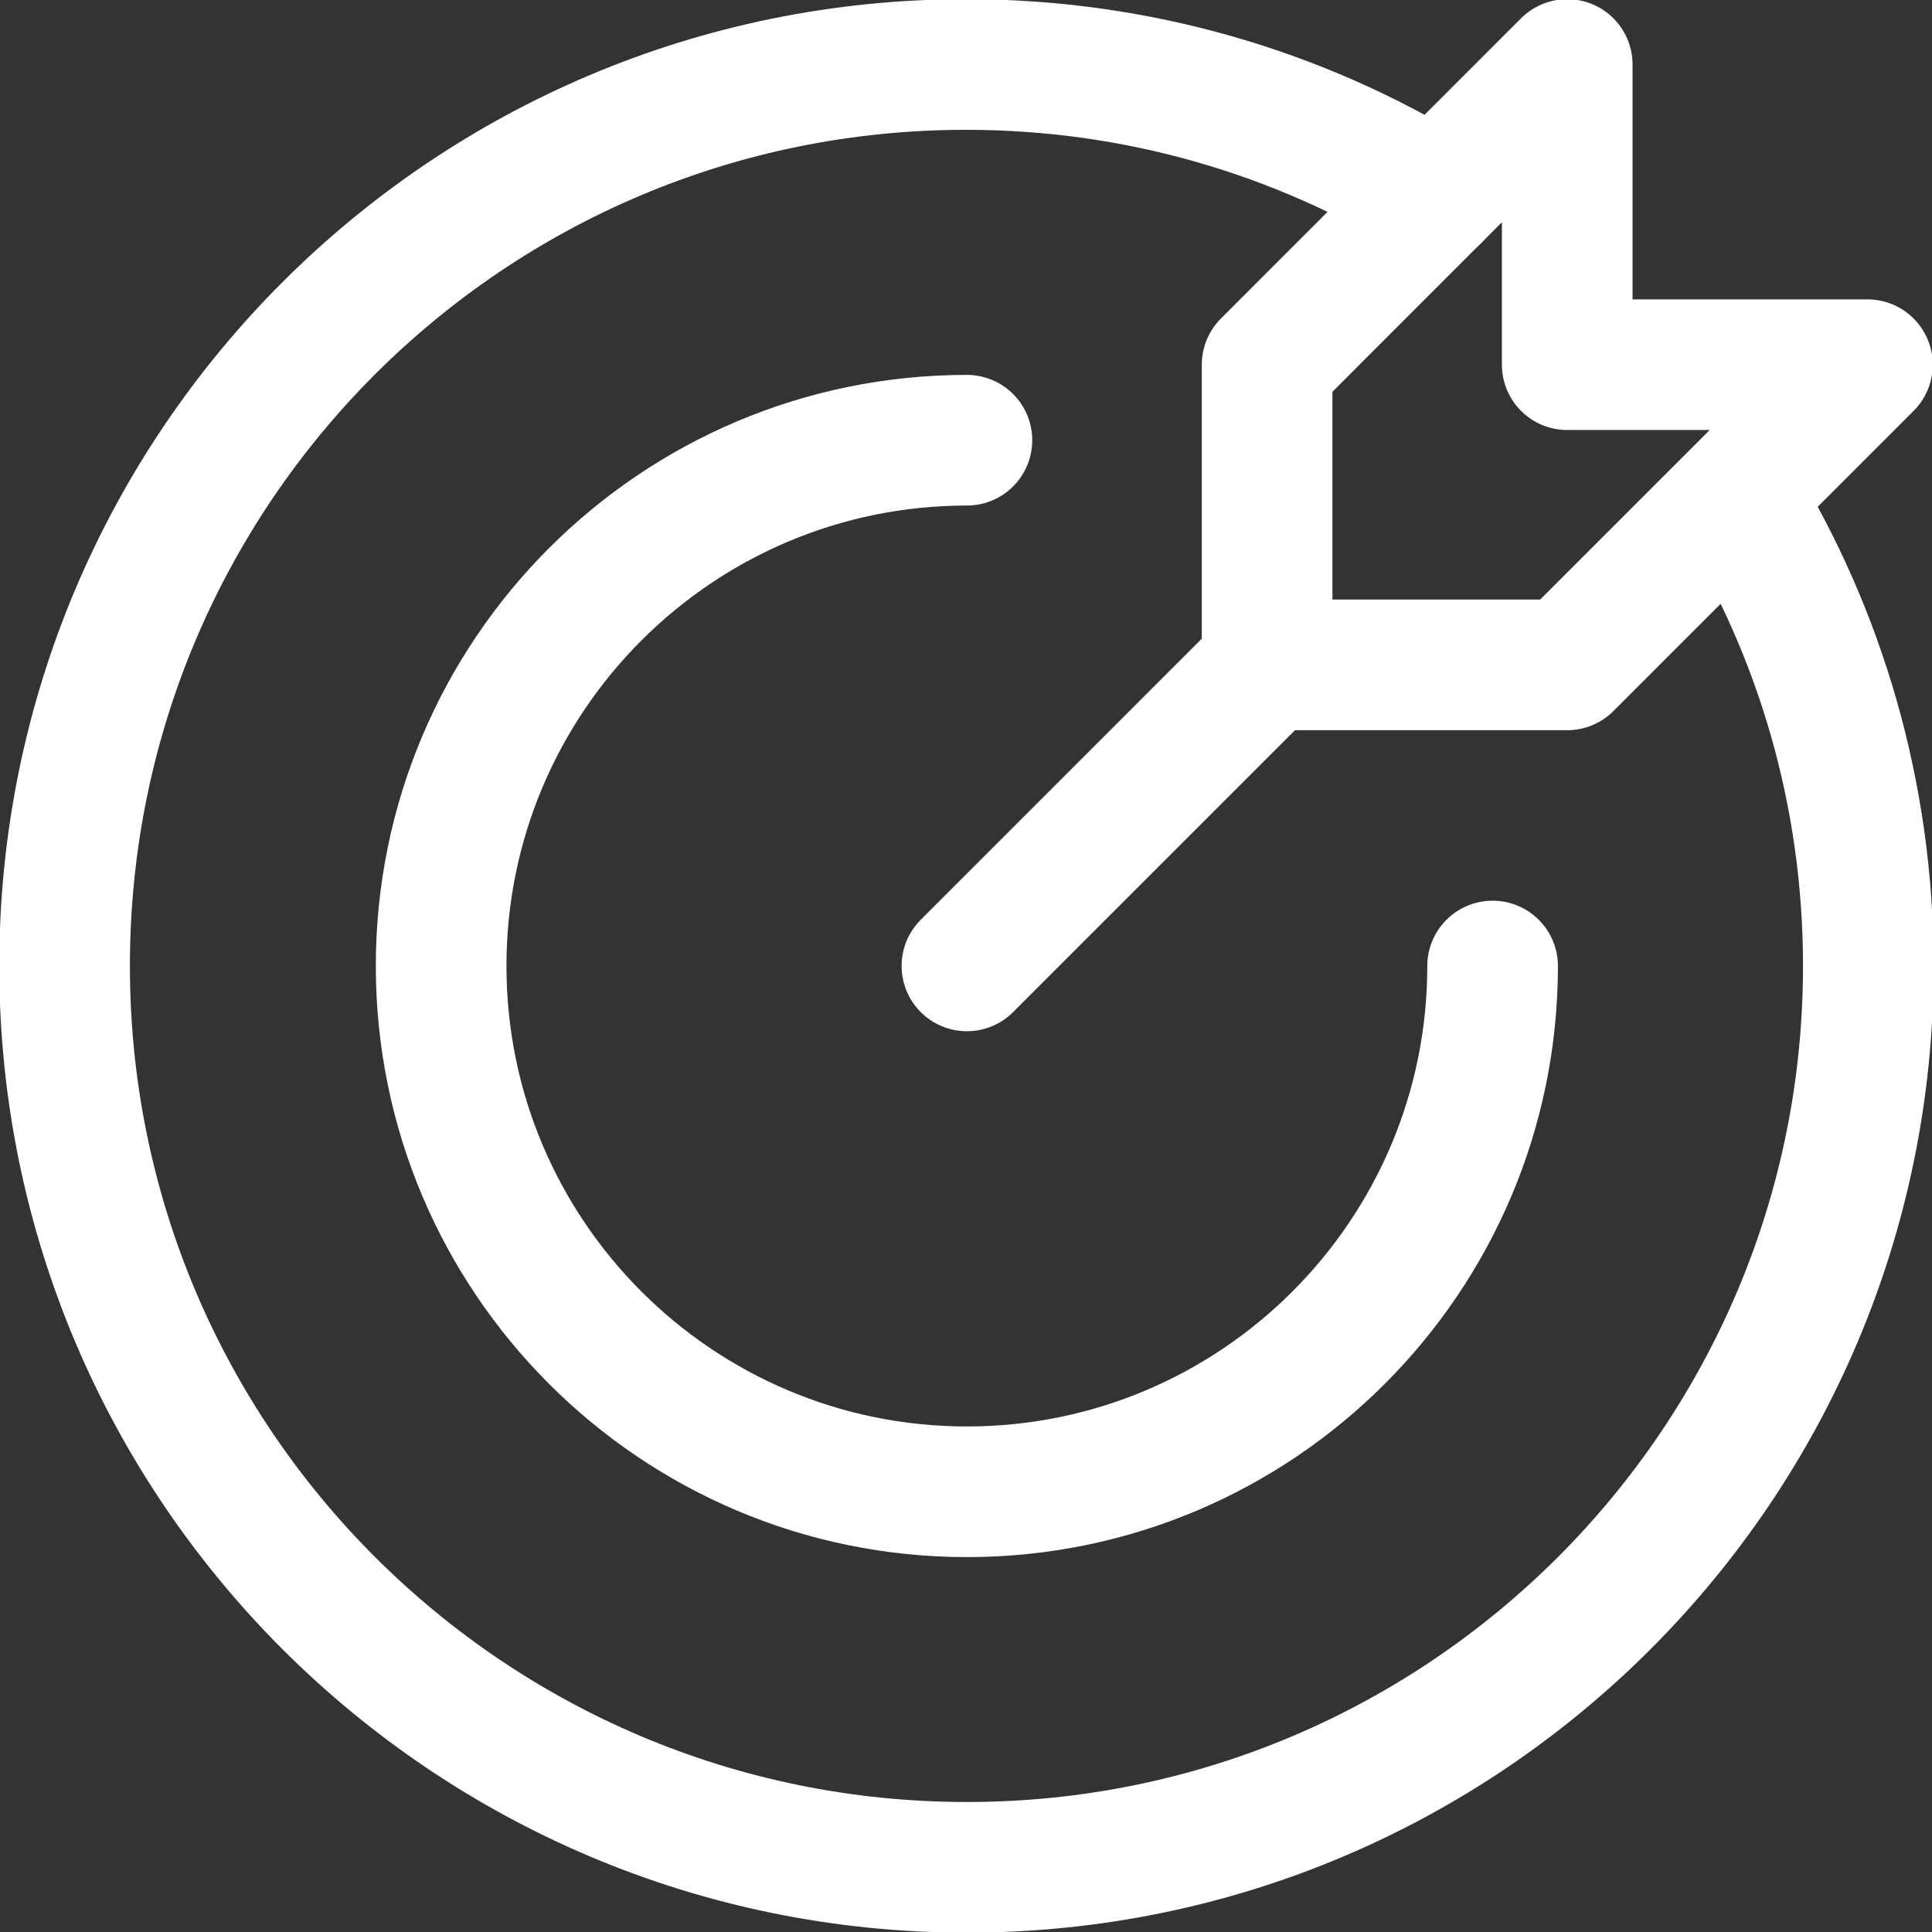 <svg width="21" height="21" viewBox="0 0 21 21" fill="none" xmlns="http://www.w3.org/2000/svg">
<rect x="0" y="0" width="21" height="21" fill="#333333" stroke="none"/>
<g clip-path="url(#clip0_140_3823)">
<path d="M18.874 5.397C19.784 6.881 20.308 8.631 20.308 10.499C20.308 15.907 15.918 20.297 10.51 20.297C5.102 20.297 0.702 15.917 0.702 10.499C0.702 5.081 5.092 0.701 10.5 0.701C12.369 0.701 14.119 1.225 15.602 2.135" stroke="white" stroke-width="1.42" stroke-linecap="round" stroke-linejoin="round"/>
<path d="M16.224 10.5C16.224 13.654 13.664 16.215 10.51 16.215C7.356 16.215 4.795 13.654 4.795 10.5C4.795 7.346 7.356 4.785 10.51 4.785" stroke="white" stroke-width="1.42" stroke-linecap="round" stroke-linejoin="round"/>
<path d="M13.773 7.236L10.51 10.499" stroke="white" stroke-width="1.42" stroke-linecap="round" stroke-linejoin="round"/>
<path d="M17.035 0.701L13.773 3.964V7.227H17.035L20.298 3.964H17.035V0.701Z" stroke="white" stroke-width="1.42" stroke-linecap="round" stroke-linejoin="round"/>
</g>
<defs>
<clipPath id="clip0_140_3823">
<rect width="21" height="21" fill="white"/>
</clipPath>
</defs>
</svg>
